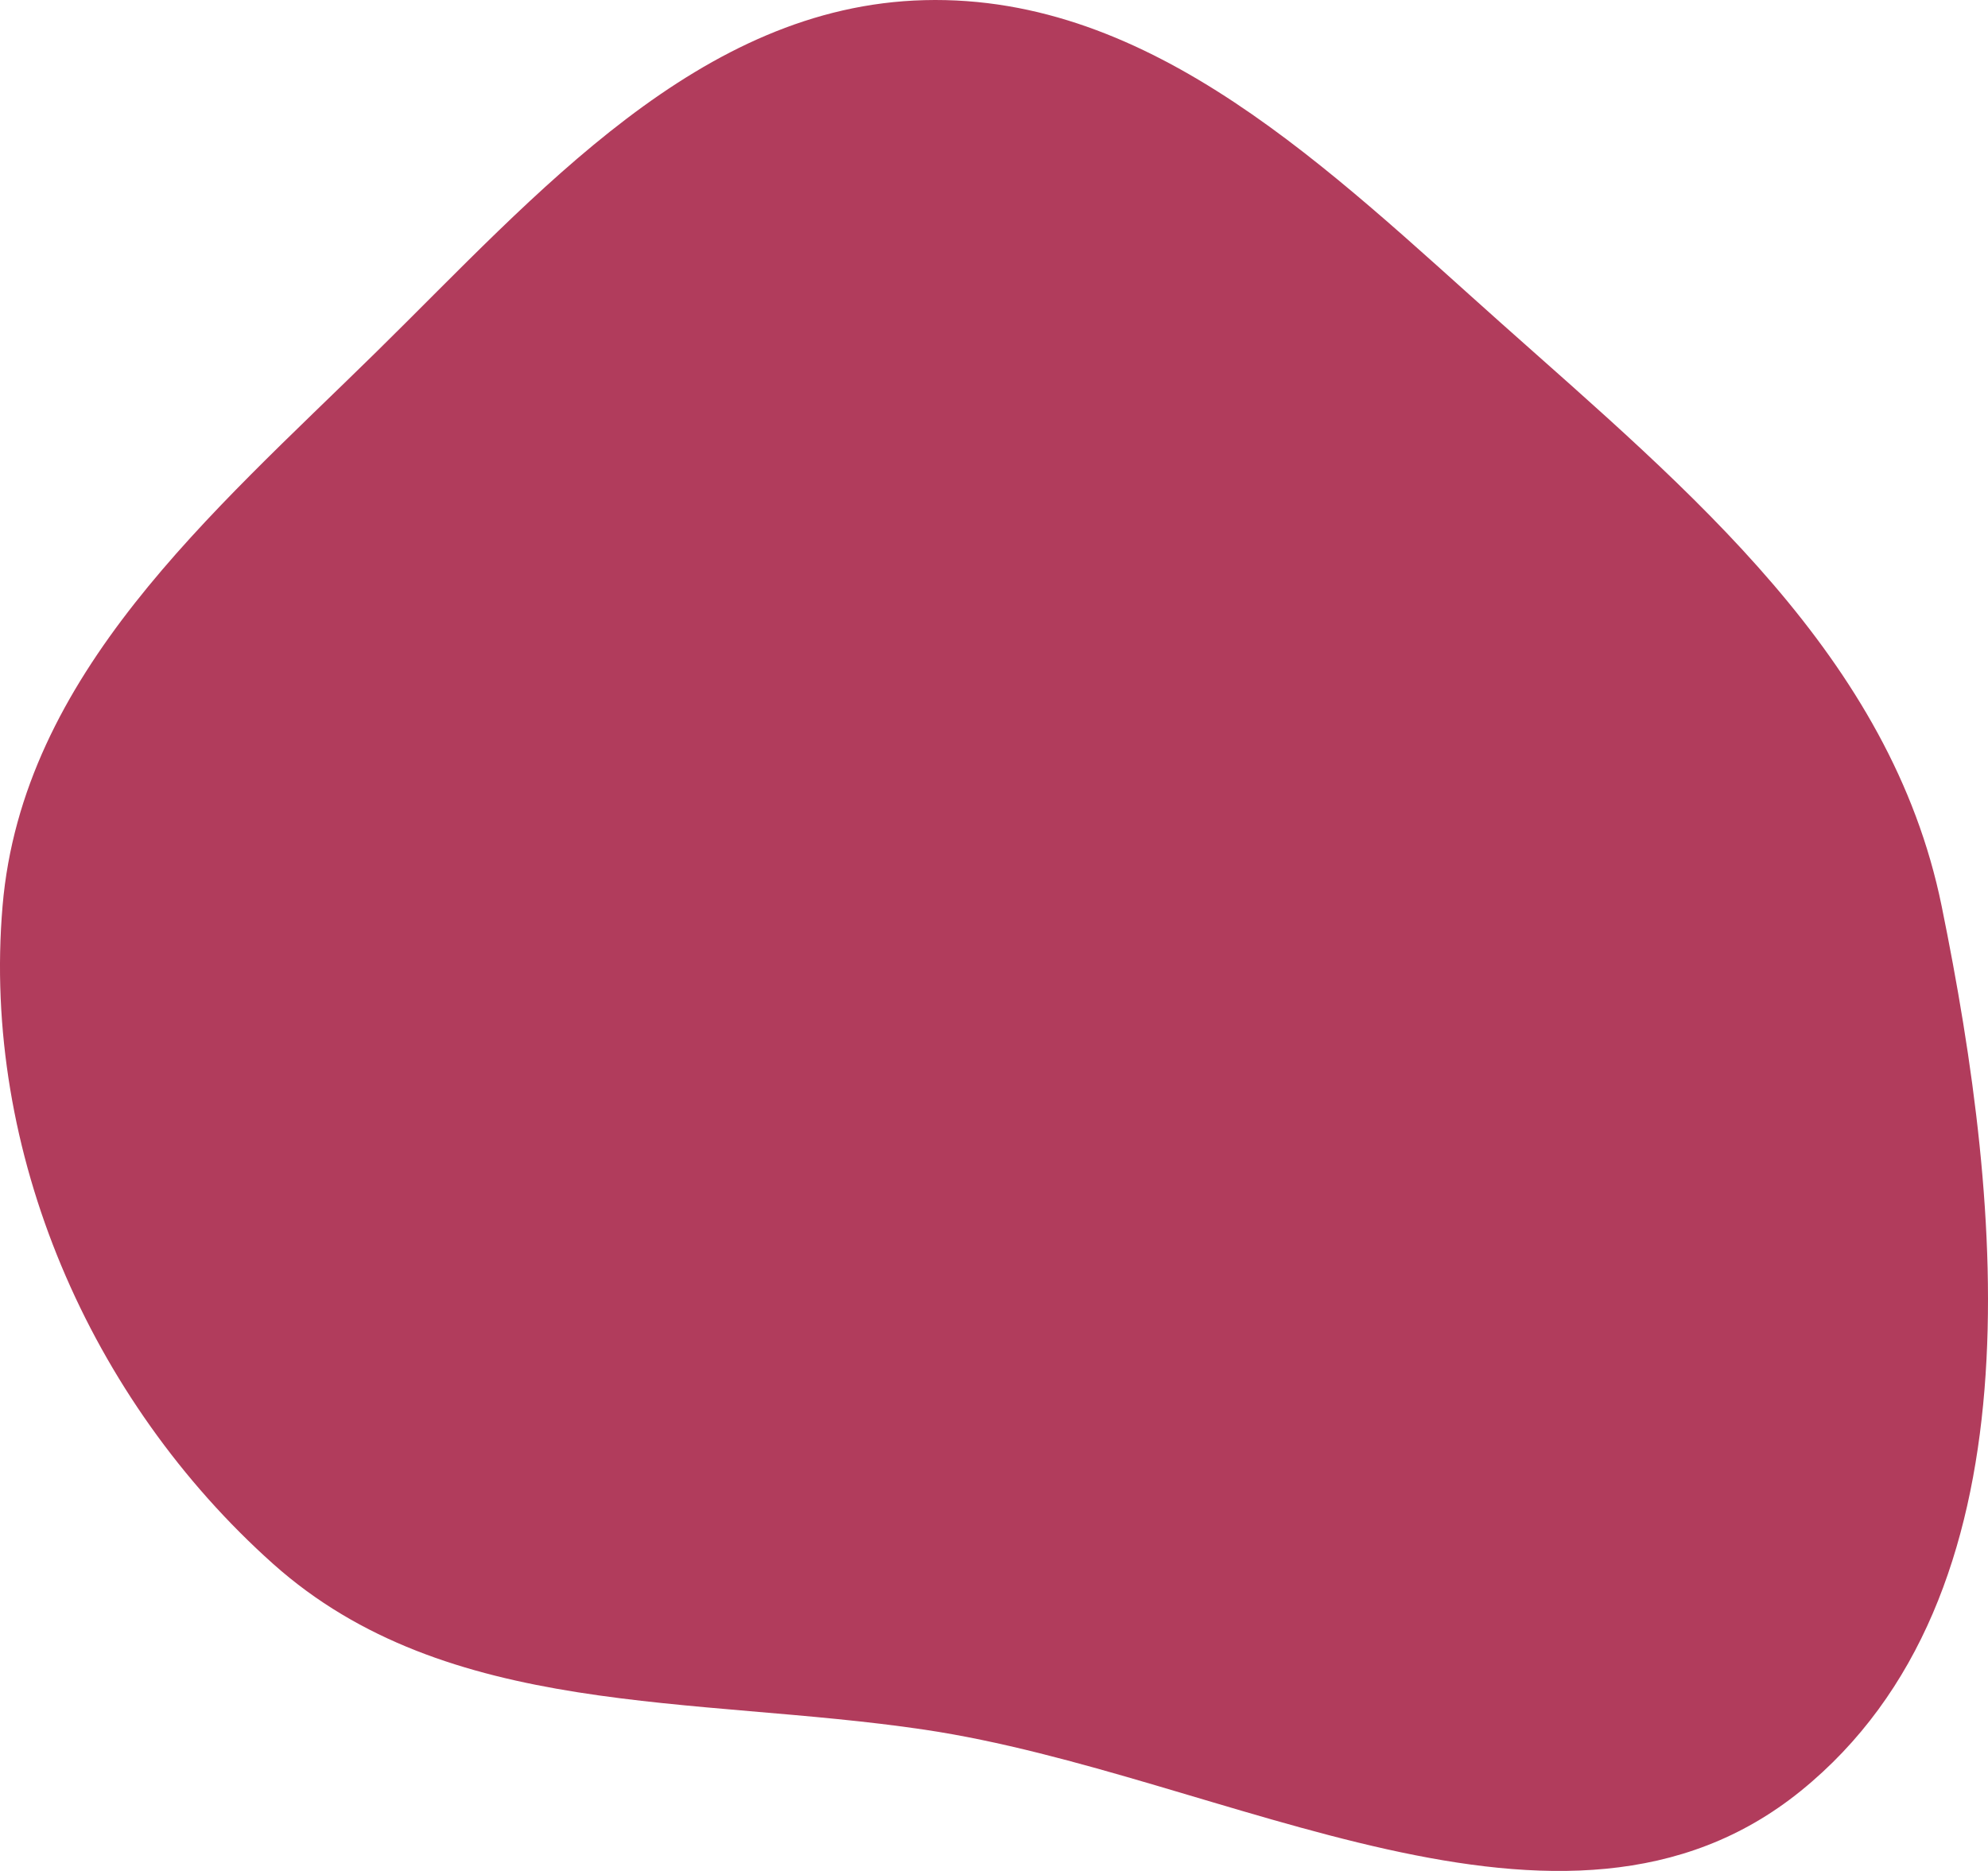 <?xml version="1.0" encoding="UTF-8"?> <svg xmlns="http://www.w3.org/2000/svg" width="68" height="64" viewBox="0 0 68 64" fill="none"> <path fill-rule="evenodd" clip-rule="evenodd" d="M31.62 0.005C39.438 -0.196 45.489 5.837 51.354 11.06C57.806 16.805 64.677 22.48 66.413 30.988C68.537 41.394 69.806 54.613 61.598 61.261C53.475 67.84 41.922 60.698 31.62 59.167C23.741 57.995 15.3 58.82 9.337 53.491C3.076 47.895 -0.628 39.399 0.088 30.988C0.761 23.075 7.228 17.585 12.864 12.047C18.384 6.623 23.921 0.202 31.62 0.005Z" fill="#B13C5C"></path> </svg> 